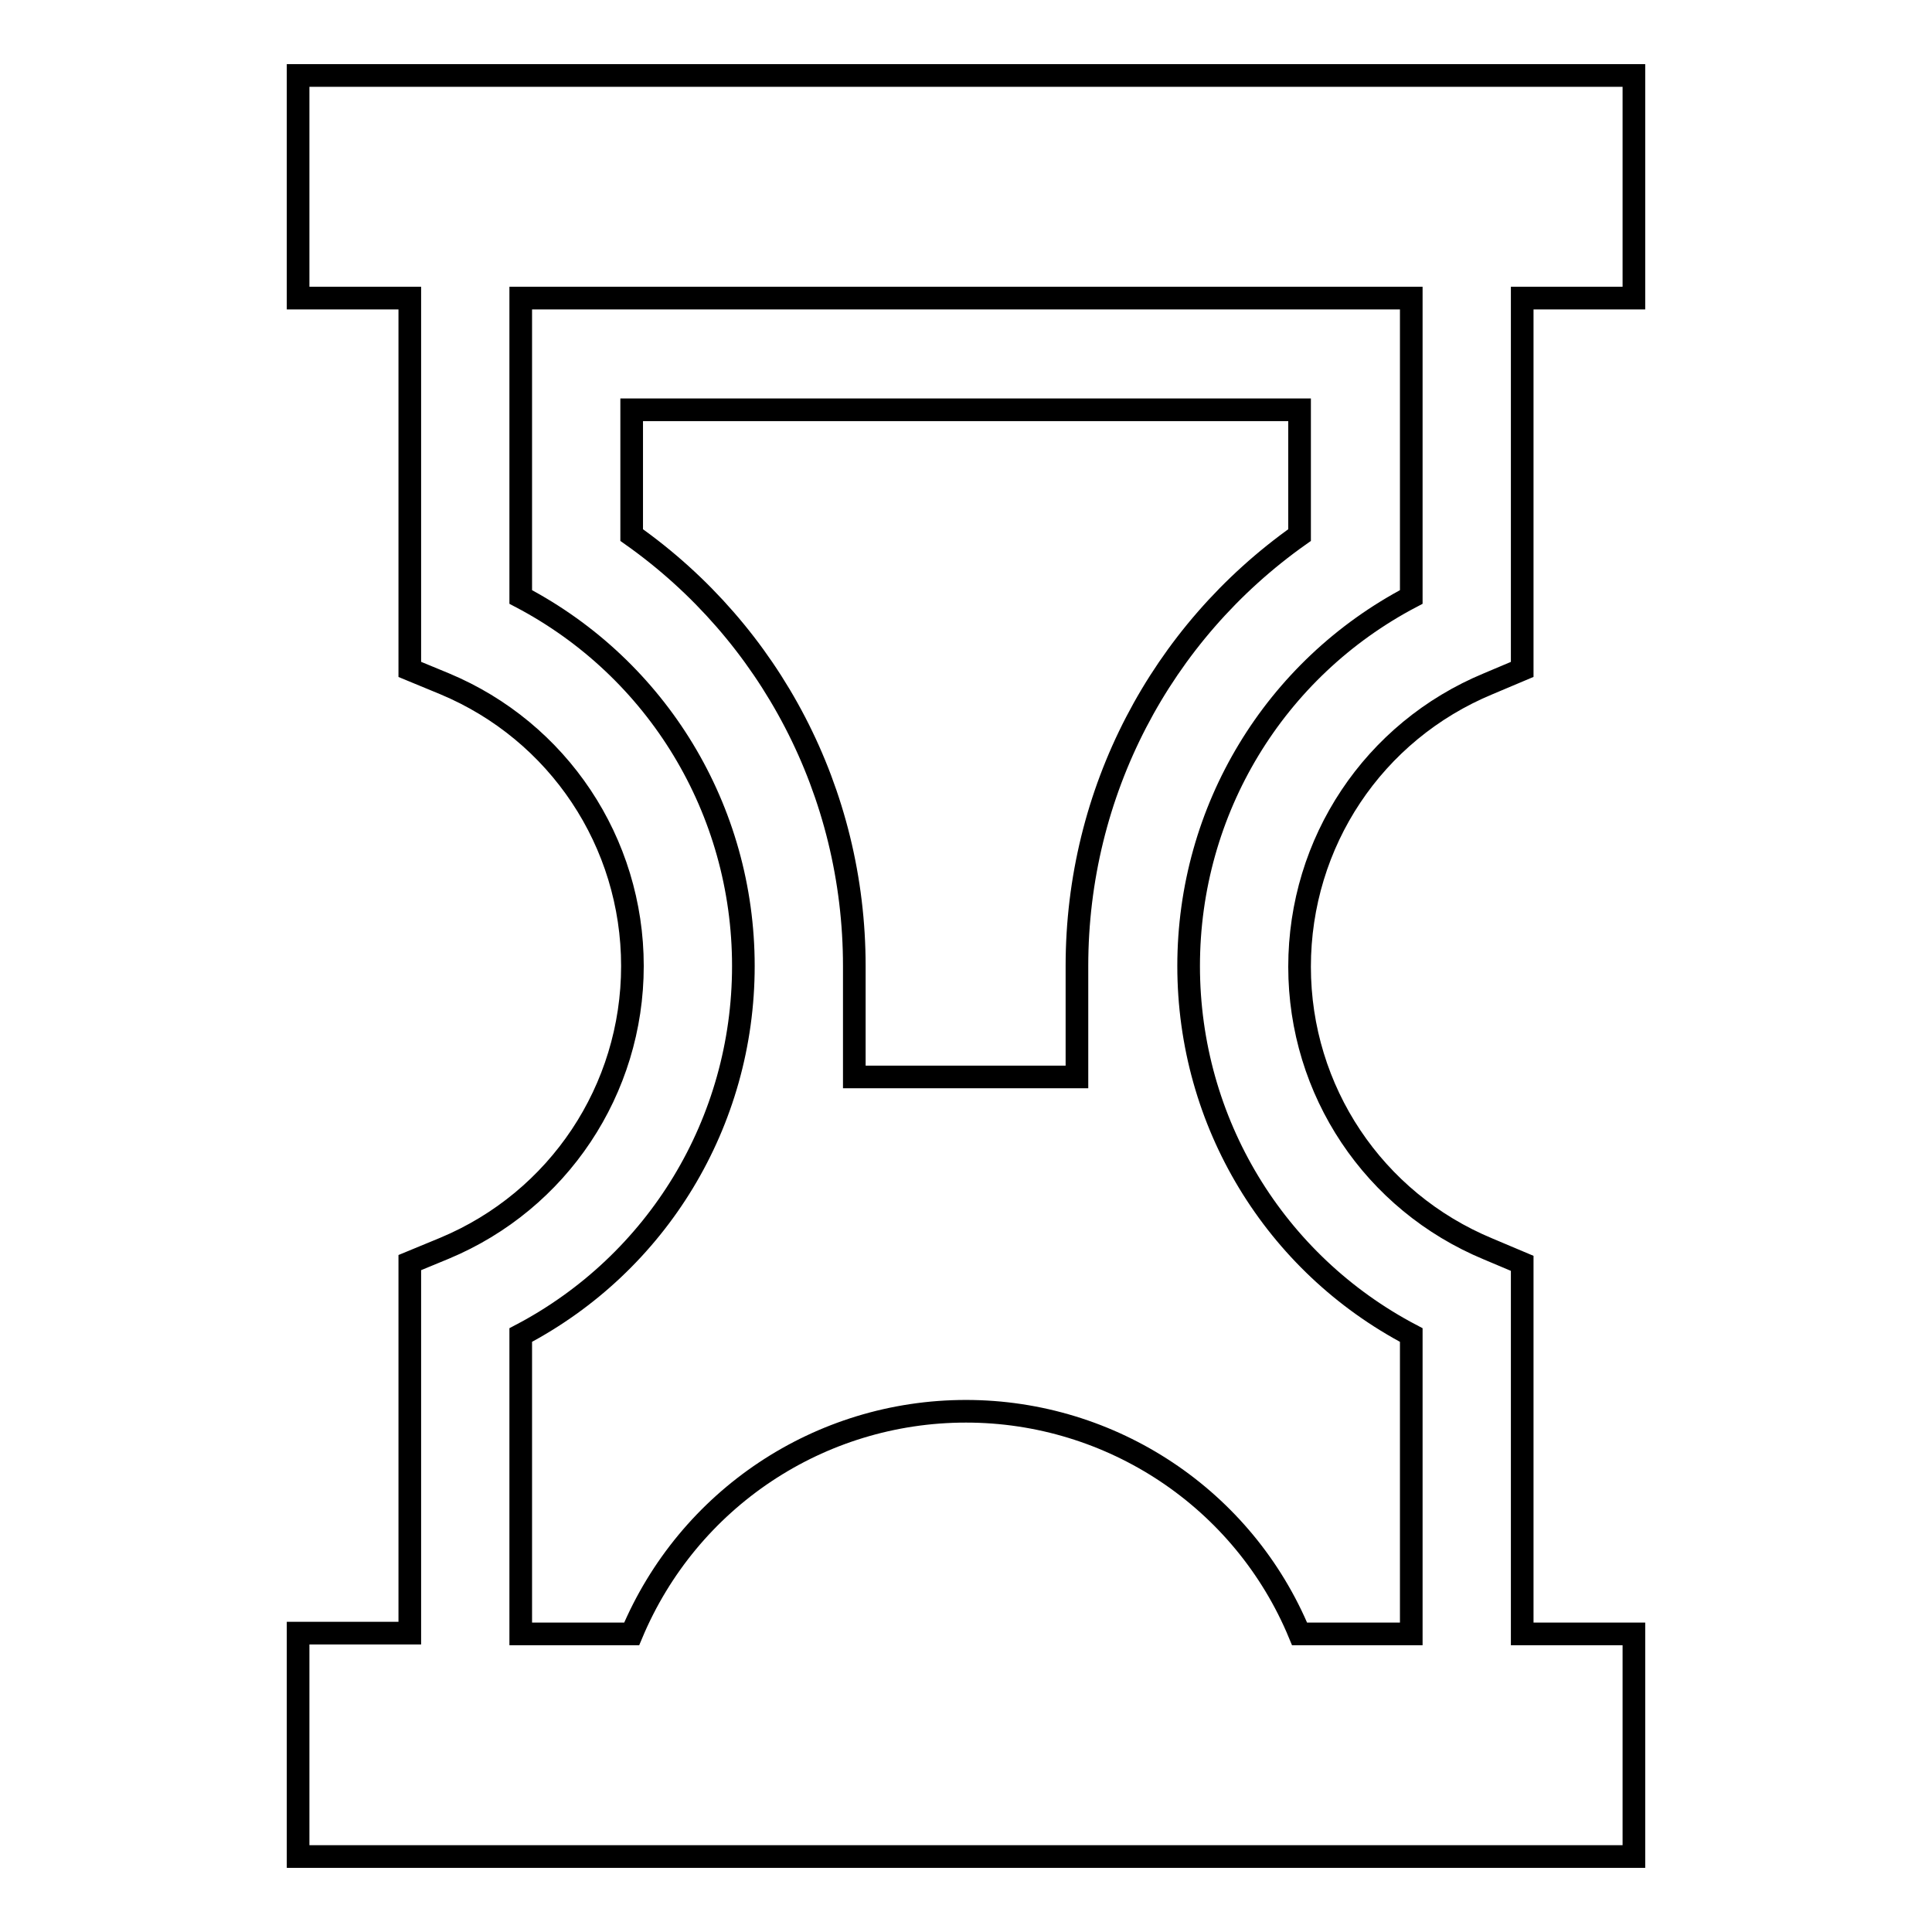 <?xml version="1.0" encoding="utf-8"?>
<!-- Svg Vector Icons : http://www.onlinewebfonts.com/icon -->
<!DOCTYPE svg PUBLIC "-//W3C//DTD SVG 1.1//EN" "http://www.w3.org/Graphics/SVG/1.1/DTD/svg11.dtd">
<svg version="1.1" xmlns="http://www.w3.org/2000/svg" xmlns:xlink="http://www.w3.org/1999/xlink" x="0px" y="0px" viewBox="0 0 256 256" enable-background="new 0 0 256 256" xml:space="preserve">
<g><g><g><path stroke-width="3" fill-opacity="0" stroke="#000000"  d="M197.2,90.6l4.5-1.9V39.5h14.8V10h-177v29.5h14.8v49.2l4.6,1.9c15.1,6.3,24.9,21,24.9,37.4s-9.8,31.1-24.9,37.4l-4.6,1.9v49.1H39.5V246h177v-29.5h-14.8v-49.1l-4.5-1.9c-15.2-6.3-25-21-25-37.4C172.2,111.6,182,96.9,197.2,90.6z M157.5,128c0,20.7,11.4,39.4,29.5,48.9v39.6h-14.8c-7.4-17.9-24.9-29.5-44.2-29.5c-19.4,0-36.8,11.6-44.3,29.5H69v-39.6c18.1-9.5,29.5-28.2,29.5-48.9S87.1,88.6,69,79.1V39.5h118v39.6C168.9,88.6,157.5,107.3,157.5,128z M83.7,54.3h88.5v16.6c-18.4,13-29.5,34.1-29.5,57.1v14.7h-29.5V128c0-23-11.1-44.1-29.5-57.1V54.3L83.7,54.3z"/></g><g></g><g></g><g></g><g></g><g></g><g></g><g></g><g></g><g></g><g></g><g></g><g></g><g></g><g></g><g></g></g></g>
</svg>